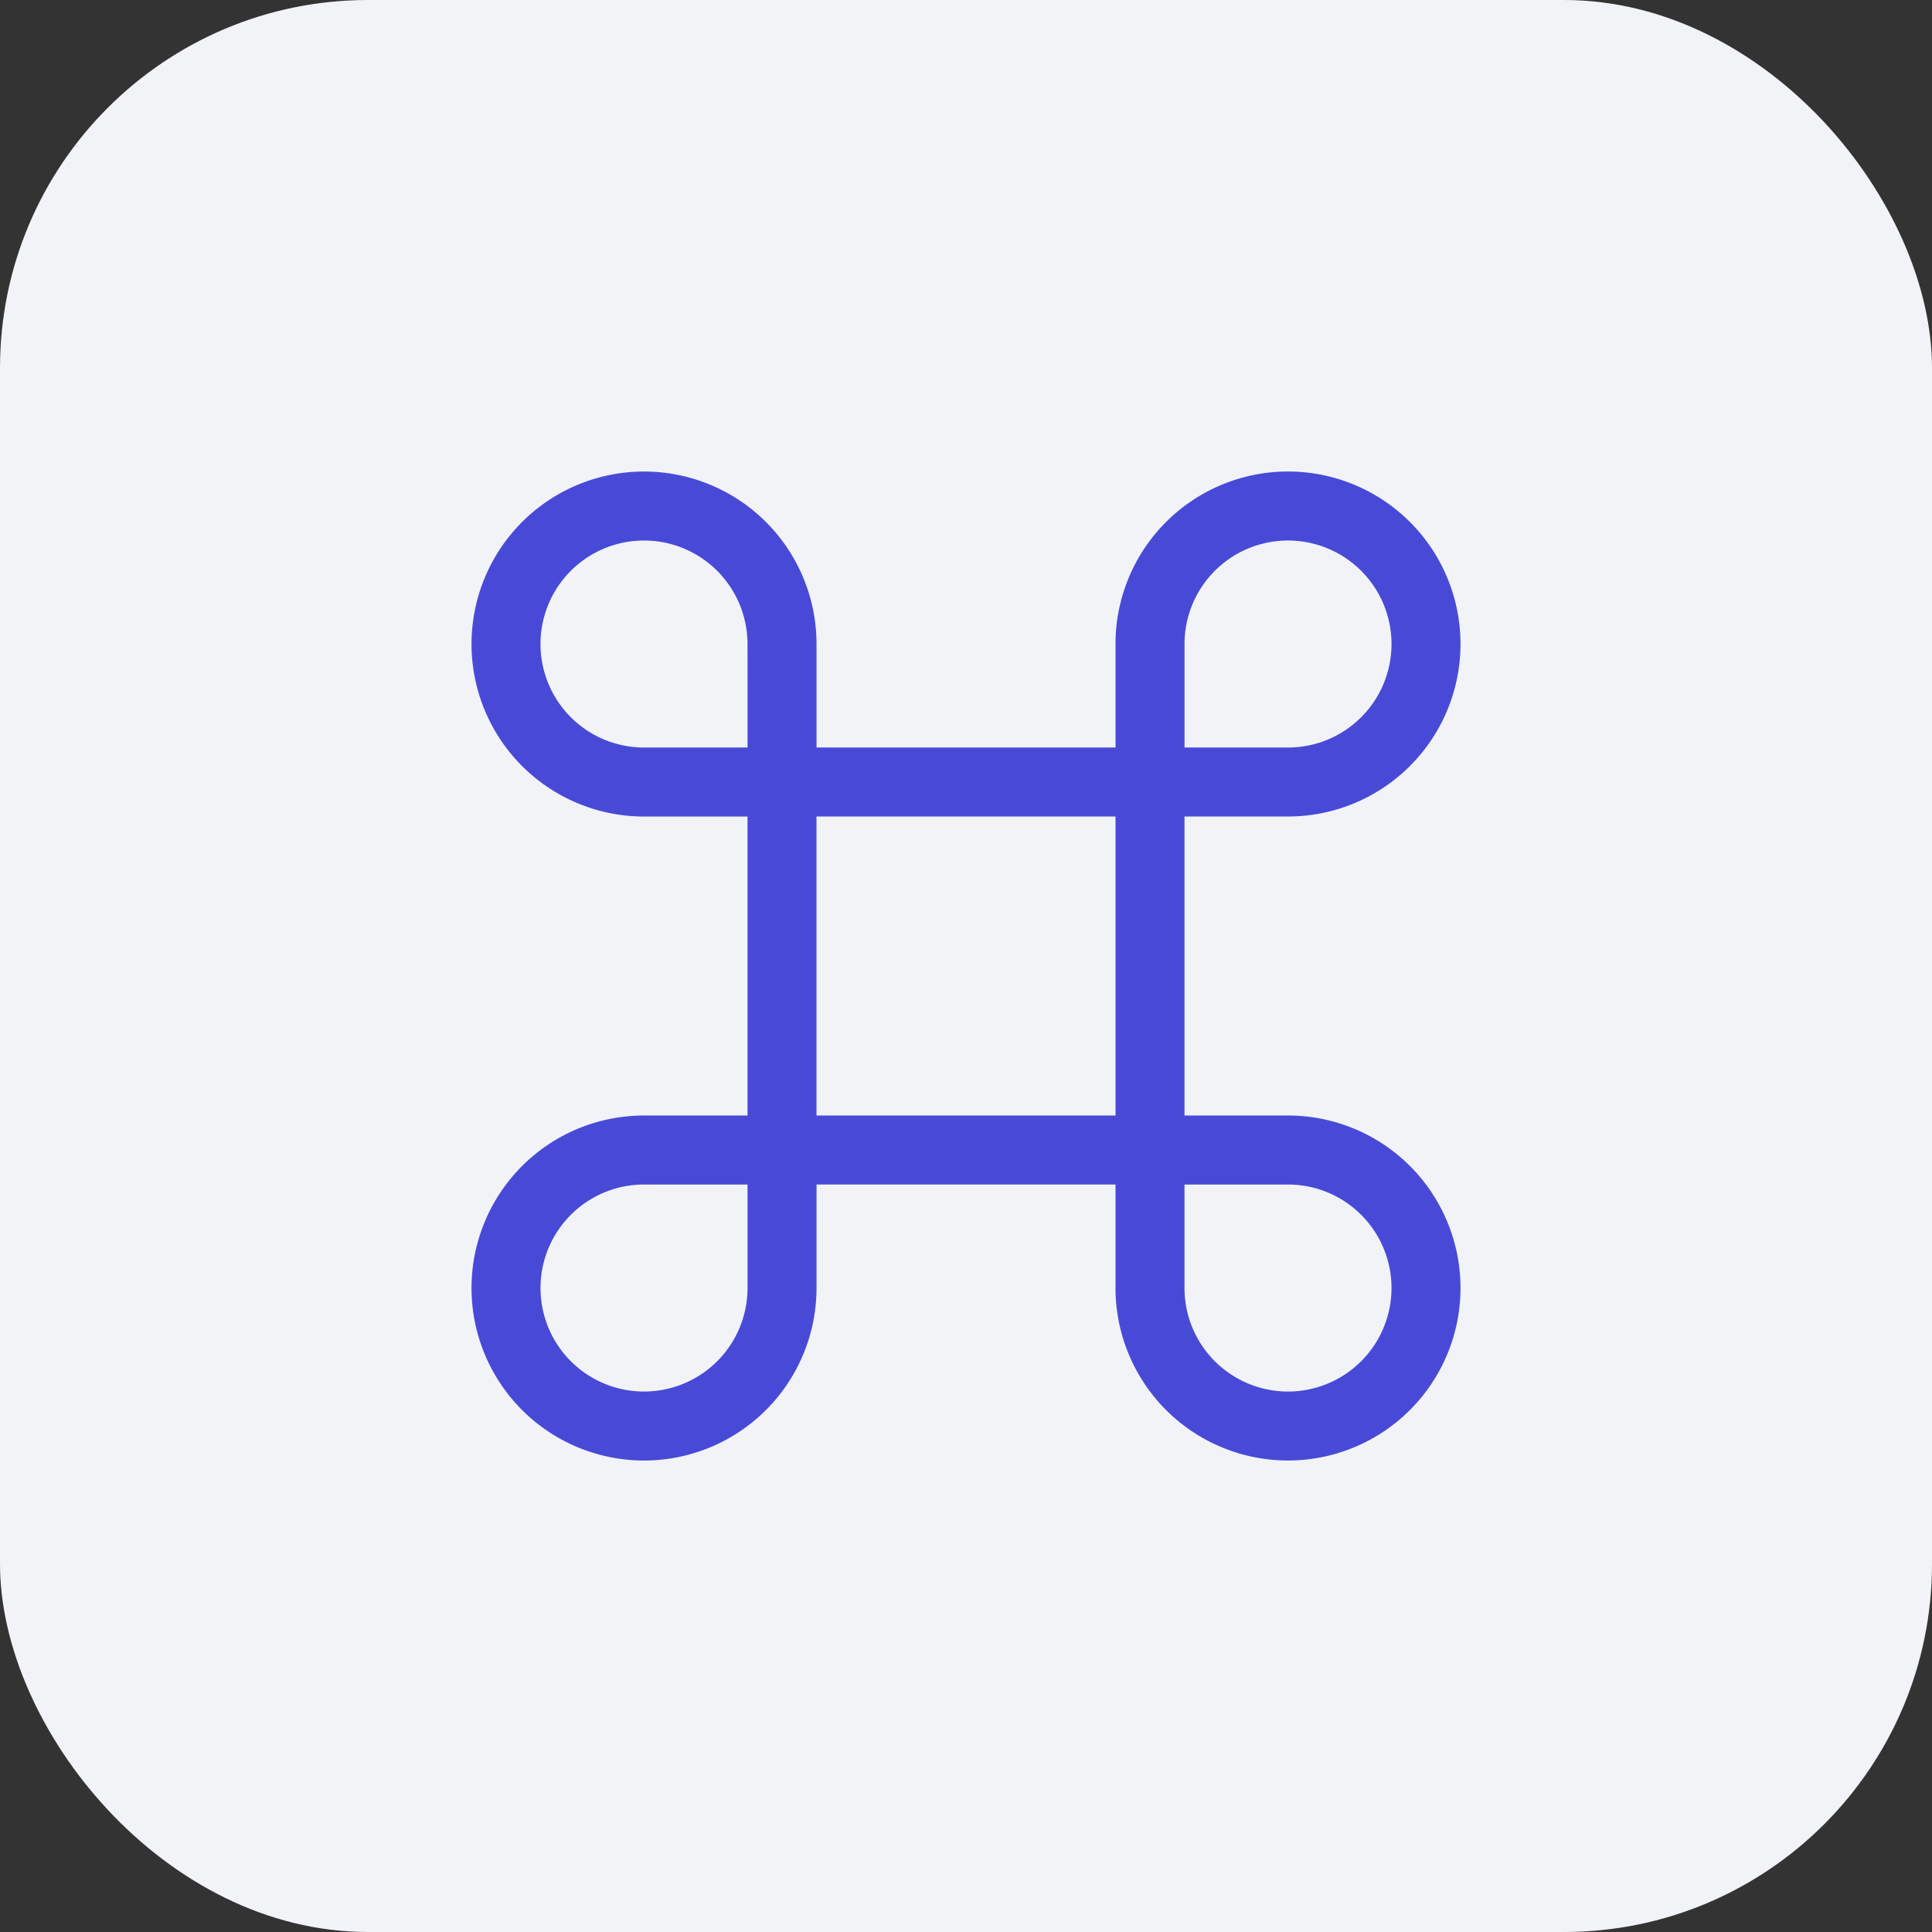 <svg width="84" height="84" fill="none" xmlns="http://www.w3.org/2000/svg"><rect width="100%" height="100%" fill="#333333" stroke="none"/><rect width="84" height="84" rx="16" fill="#F2F3F7"/><path fill-rule="evenodd" clip-rule="evenodd" d="M48.5 28A7.5 7.5 0 1 1 56 35.5h-4.5v13H56a7.5 7.5 0 1 1-7.5 7.501V51.5H35.502l-.001 4.502a7.5 7.5 0 1 1-7.499-7.501H32.5v-13h-4.498A7.5 7.5 0 1 1 35.501 28v4.5h13V28zm-15.998 4.5L32.5 28a4.5 4.5 0 1 0-4.5 4.501l4.5-.001zm23.5-8.999a4.5 4.5 0 0 0-4.501 4.5v4.5H56a4.5 4.5 0 1 0 0-9zM35.5 35.5v13h13v-13h-13zm25 20.5a4.5 4.5 0 0 0-4.5-4.499h-4.5v4.5a4.5 4.5 0 0 0 9 0zm-36.999 0a4.5 4.5 0 0 1 4.5-4.499h4.5v4.5a4.5 4.5 0 0 1-9 0z" fill="#484AD7"/></svg>
